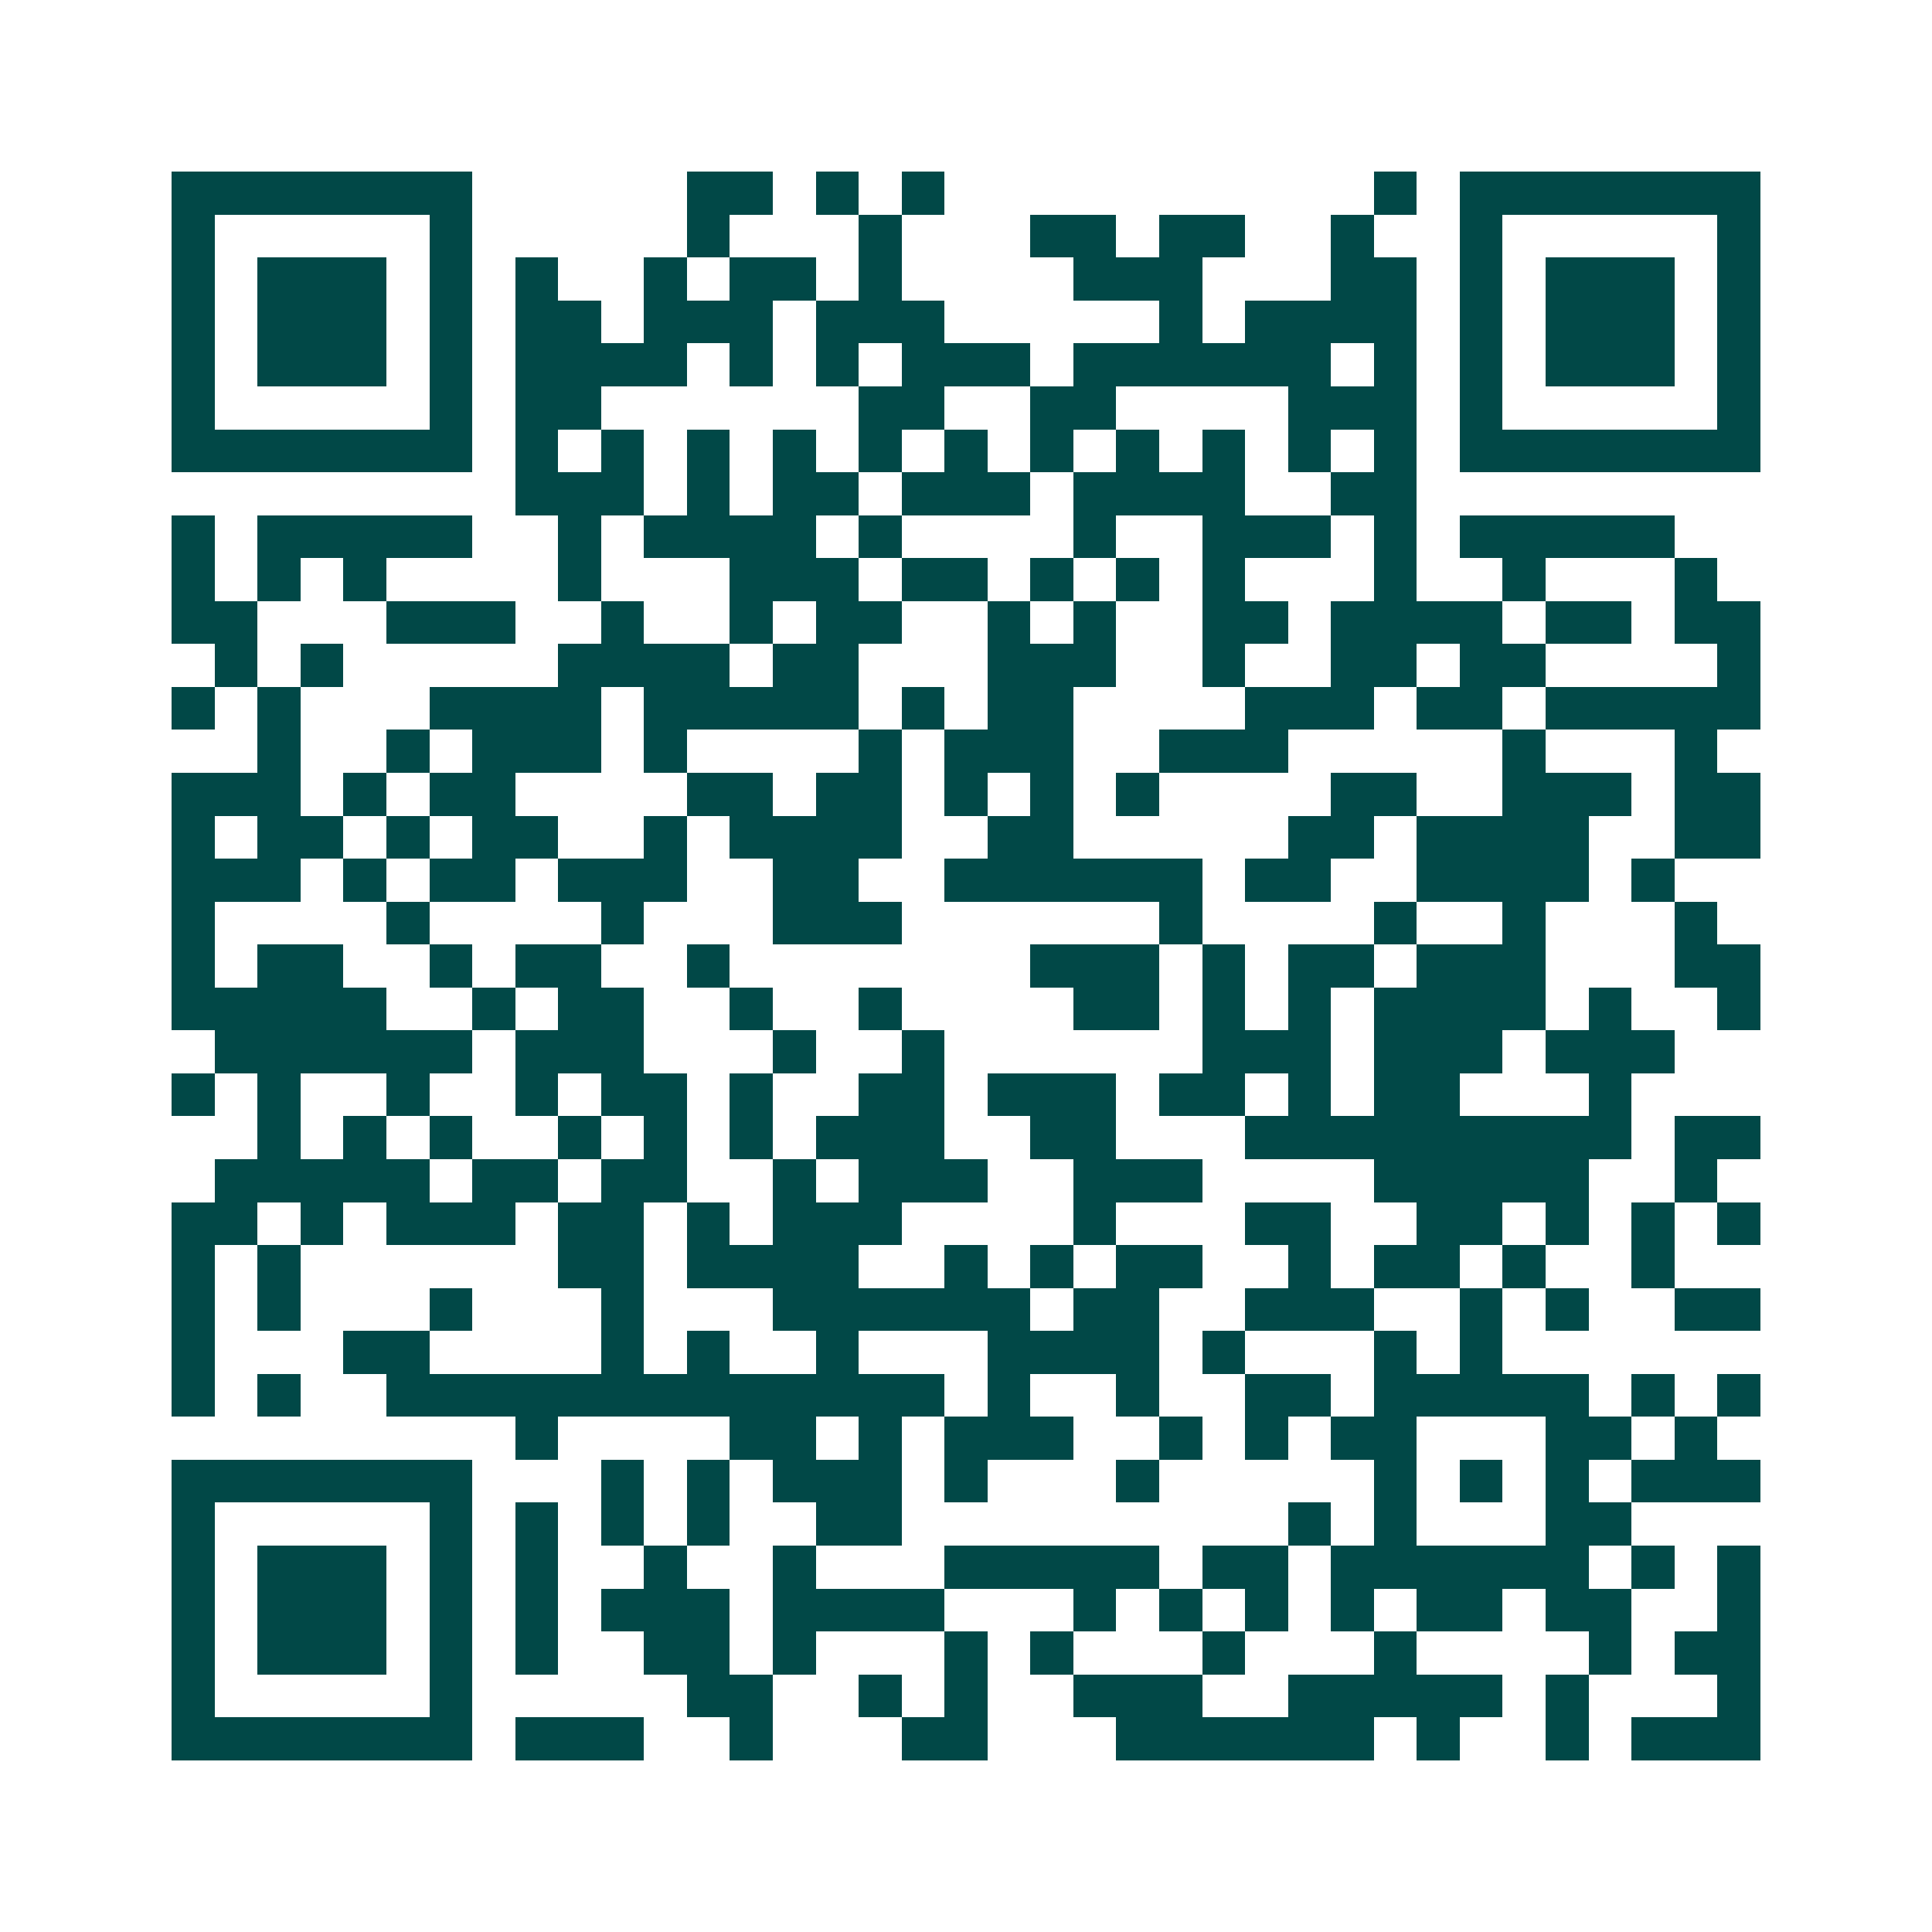 <svg xmlns="http://www.w3.org/2000/svg" width="200" height="200" viewBox="0 0 45 45" shape-rendering="crispEdges"><path fill="#ffffff" d="M0 0h45v45H0z"/><path stroke="#014847" d="M4 4.5h7m5 0h2m1 0h1m1 0h1m10 0h1m1 0h7M4 5.5h1m5 0h1m5 0h1m3 0h1m3 0h2m1 0h2m2 0h1m2 0h1m5 0h1M4 6.5h1m1 0h3m1 0h1m1 0h1m2 0h1m1 0h2m1 0h1m4 0h3m3 0h2m1 0h1m1 0h3m1 0h1M4 7.5h1m1 0h3m1 0h1m1 0h2m1 0h3m1 0h3m5 0h1m1 0h4m1 0h1m1 0h3m1 0h1M4 8.5h1m1 0h3m1 0h1m1 0h4m1 0h1m1 0h1m1 0h3m1 0h6m1 0h1m1 0h1m1 0h3m1 0h1M4 9.5h1m5 0h1m1 0h2m6 0h2m2 0h2m4 0h3m1 0h1m5 0h1M4 10.5h7m1 0h1m1 0h1m1 0h1m1 0h1m1 0h1m1 0h1m1 0h1m1 0h1m1 0h1m1 0h1m1 0h1m1 0h7M12 11.5h3m1 0h1m1 0h2m1 0h3m1 0h4m2 0h2M4 12.5h1m1 0h5m2 0h1m1 0h4m1 0h1m4 0h1m2 0h3m1 0h1m1 0h5M4 13.5h1m1 0h1m1 0h1m4 0h1m3 0h3m1 0h2m1 0h1m1 0h1m1 0h1m3 0h1m2 0h1m3 0h1M4 14.5h2m3 0h3m2 0h1m2 0h1m1 0h2m2 0h1m1 0h1m2 0h2m1 0h4m1 0h2m1 0h2M5 15.5h1m1 0h1m5 0h4m1 0h2m3 0h3m2 0h1m2 0h2m1 0h2m4 0h1M4 16.5h1m1 0h1m3 0h4m1 0h5m1 0h1m1 0h2m4 0h3m1 0h2m1 0h5M6 17.5h1m2 0h1m1 0h3m1 0h1m4 0h1m1 0h3m2 0h3m5 0h1m3 0h1M4 18.5h3m1 0h1m1 0h2m4 0h2m1 0h2m1 0h1m1 0h1m1 0h1m4 0h2m2 0h3m1 0h2M4 19.5h1m1 0h2m1 0h1m1 0h2m2 0h1m1 0h4m2 0h2m5 0h2m1 0h4m2 0h2M4 20.5h3m1 0h1m1 0h2m1 0h3m2 0h2m2 0h6m1 0h2m2 0h4m1 0h1M4 21.5h1m4 0h1m4 0h1m3 0h3m6 0h1m4 0h1m2 0h1m3 0h1M4 22.5h1m1 0h2m2 0h1m1 0h2m2 0h1m7 0h3m1 0h1m1 0h2m1 0h3m3 0h2M4 23.5h5m2 0h1m1 0h2m2 0h1m2 0h1m4 0h2m1 0h1m1 0h1m1 0h4m1 0h1m2 0h1M5 24.5h6m1 0h3m3 0h1m2 0h1m6 0h3m1 0h3m1 0h3M4 25.5h1m1 0h1m2 0h1m2 0h1m1 0h2m1 0h1m2 0h2m1 0h3m1 0h2m1 0h1m1 0h2m3 0h1M6 26.5h1m1 0h1m1 0h1m2 0h1m1 0h1m1 0h1m1 0h3m2 0h2m3 0h9m1 0h2M5 27.5h5m1 0h2m1 0h2m2 0h1m1 0h3m2 0h3m4 0h5m2 0h1M4 28.5h2m1 0h1m1 0h3m1 0h2m1 0h1m1 0h3m4 0h1m3 0h2m2 0h2m1 0h1m1 0h1m1 0h1M4 29.5h1m1 0h1m6 0h2m1 0h4m2 0h1m1 0h1m1 0h2m2 0h1m1 0h2m1 0h1m2 0h1M4 30.5h1m1 0h1m3 0h1m3 0h1m3 0h6m1 0h2m2 0h3m2 0h1m1 0h1m2 0h2M4 31.5h1m3 0h2m4 0h1m1 0h1m2 0h1m3 0h4m1 0h1m3 0h1m1 0h1M4 32.5h1m1 0h1m2 0h13m1 0h1m2 0h1m2 0h2m1 0h5m1 0h1m1 0h1M12 33.5h1m4 0h2m1 0h1m1 0h3m2 0h1m1 0h1m1 0h2m3 0h2m1 0h1M4 34.5h7m3 0h1m1 0h1m1 0h3m1 0h1m3 0h1m5 0h1m1 0h1m1 0h1m1 0h3M4 35.5h1m5 0h1m1 0h1m1 0h1m1 0h1m2 0h2m9 0h1m1 0h1m3 0h2M4 36.5h1m1 0h3m1 0h1m1 0h1m2 0h1m2 0h1m3 0h5m1 0h2m1 0h6m1 0h1m1 0h1M4 37.5h1m1 0h3m1 0h1m1 0h1m1 0h3m1 0h4m3 0h1m1 0h1m1 0h1m1 0h1m1 0h2m1 0h2m2 0h1M4 38.5h1m1 0h3m1 0h1m1 0h1m2 0h2m1 0h1m3 0h1m1 0h1m3 0h1m3 0h1m4 0h1m1 0h2M4 39.5h1m5 0h1m5 0h2m2 0h1m1 0h1m2 0h3m2 0h5m1 0h1m3 0h1M4 40.5h7m1 0h3m2 0h1m3 0h2m3 0h6m1 0h1m2 0h1m1 0h3"/></svg>
